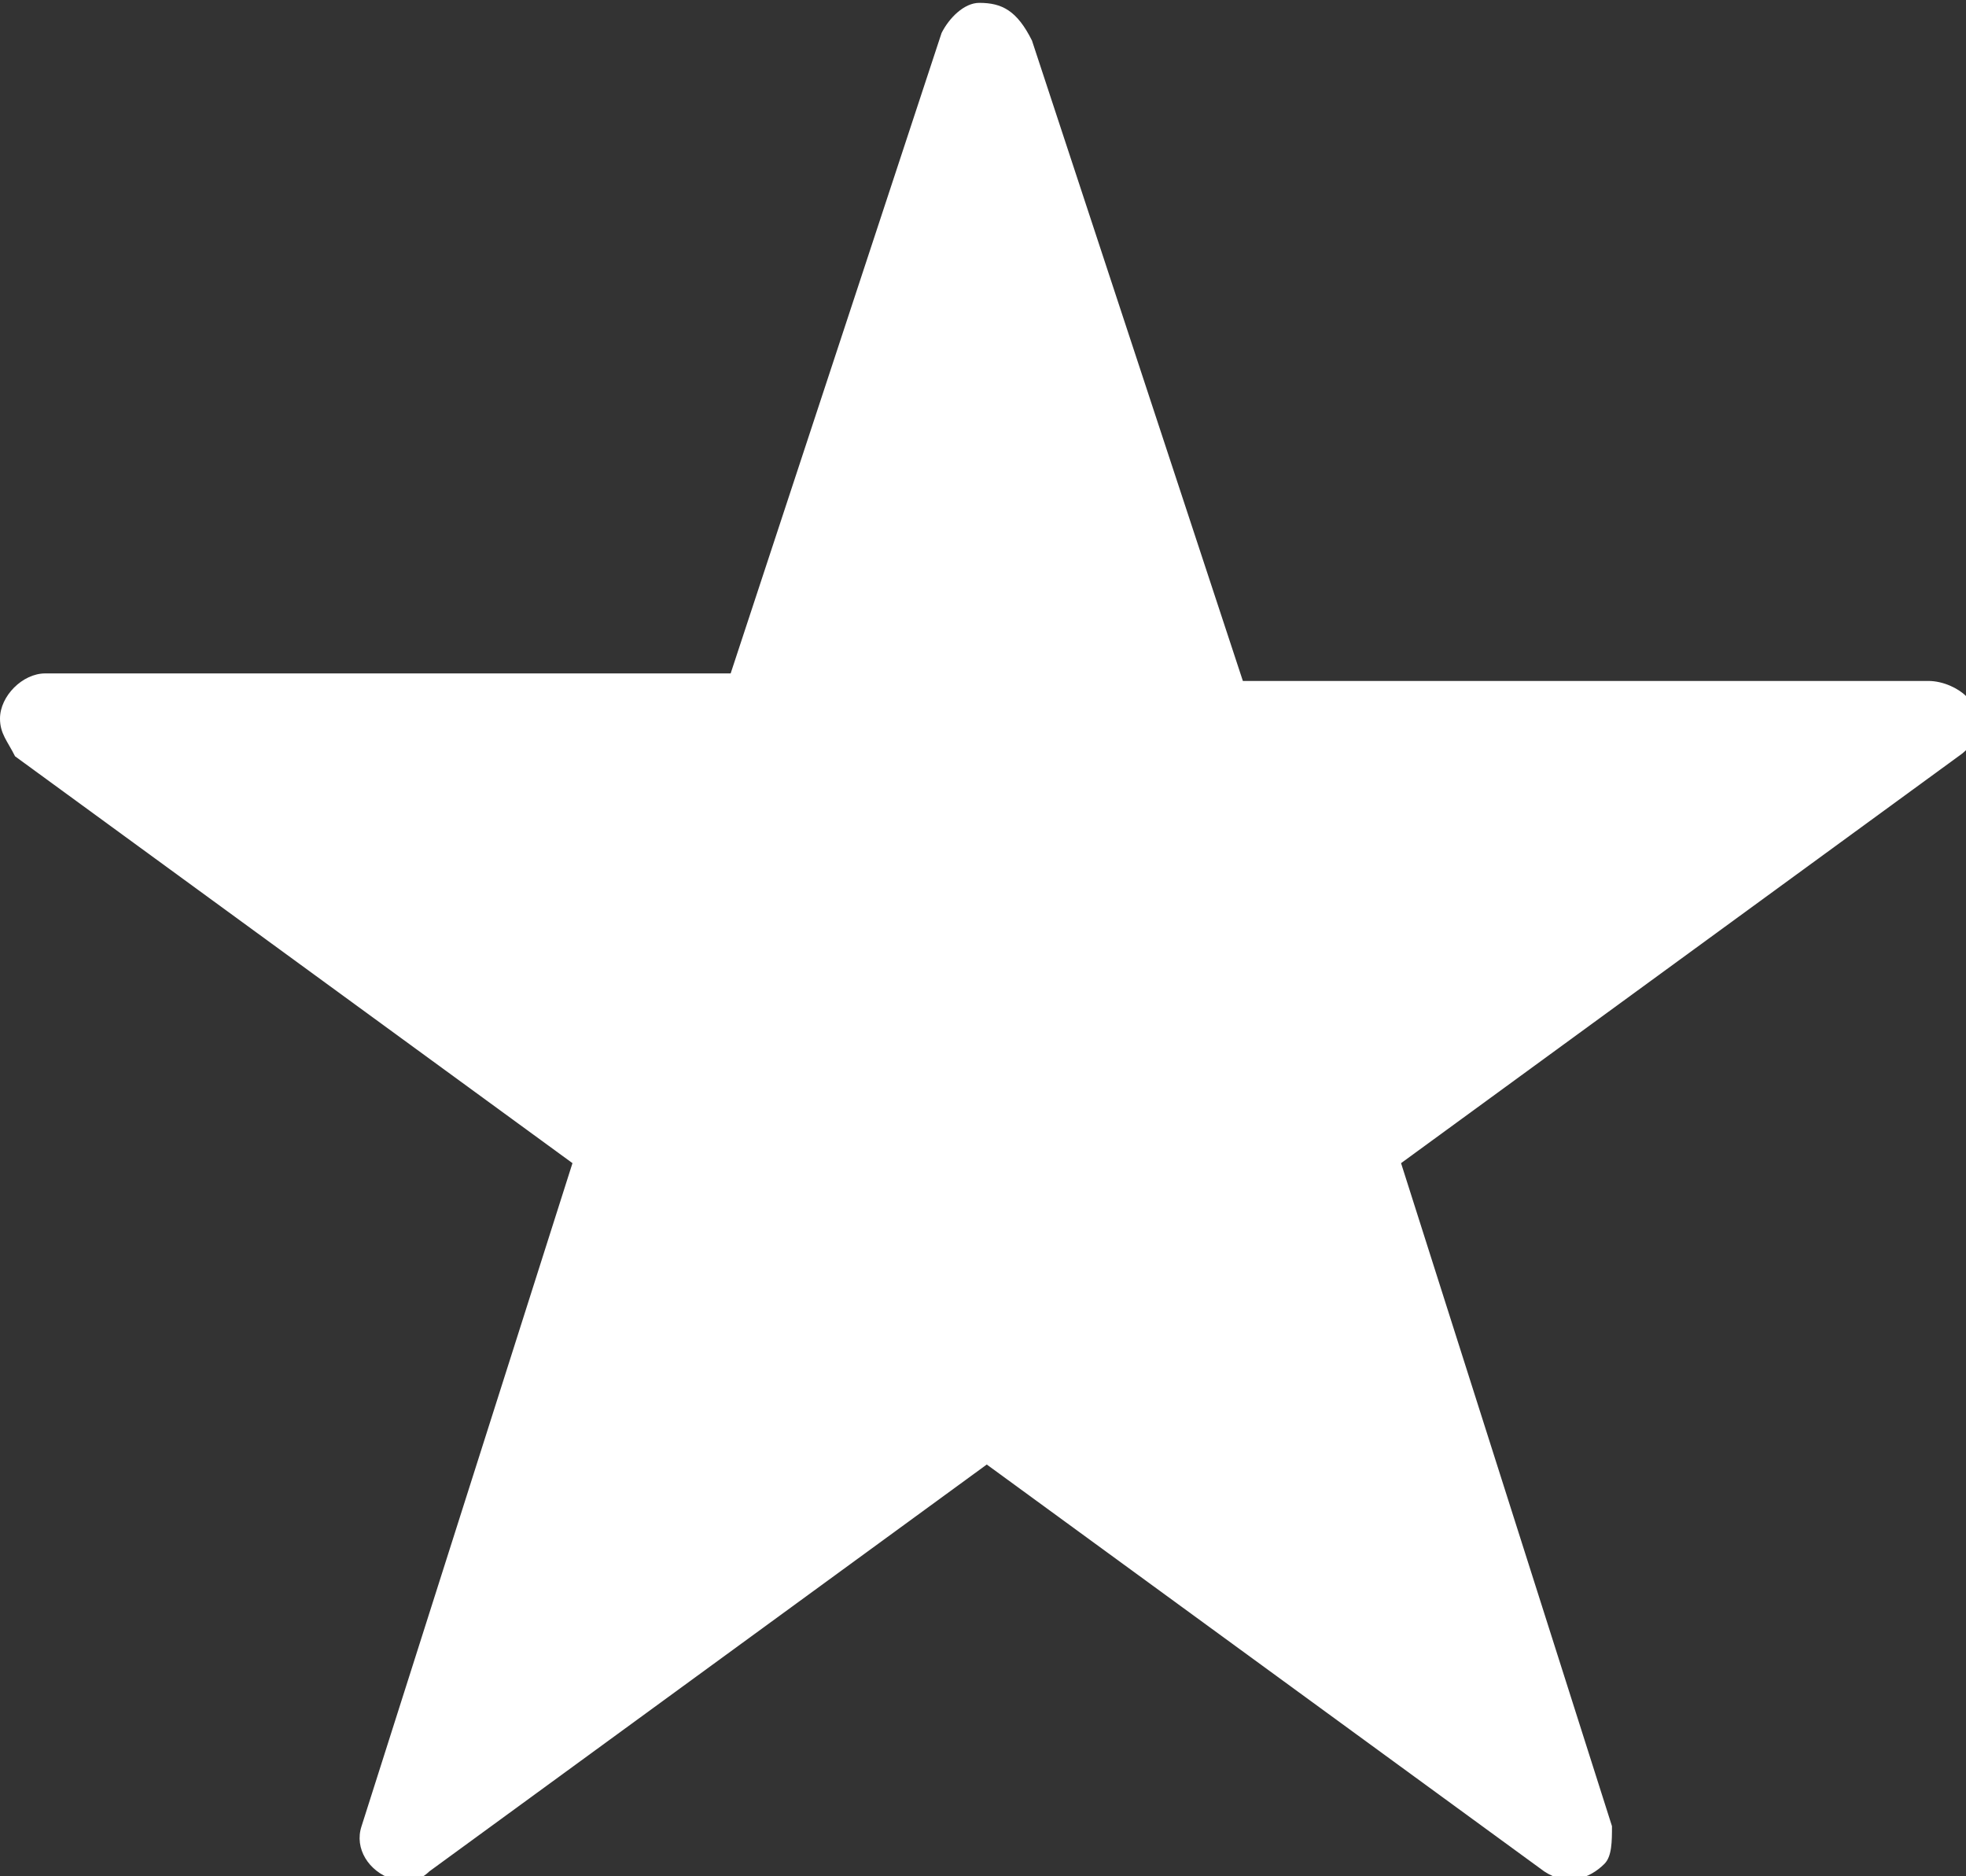 <?xml version="1.0" encoding="utf-8"?>
<!-- Generator: Adobe Illustrator 22.1.0, SVG Export Plug-In . SVG Version: 6.00 Build 0)  -->
<svg version="1.1"
	 id="Layer_1" xmlns:cc="http://creativecommons.org/ns#" xmlns:dc="http://purl.org/dc/elements/1.1/" xmlns:inkscape="http://www.inkscape.org/namespaces/inkscape" xmlns:rdf="http://www.w3.org/1999/02/22-rdf-syntax-ns#" xmlns:sodipodi="http://sodipodi.sourceforge.net/DTD/sodipodi-0.dtd" xmlns:svg="http://www.w3.org/2000/svg"
	 xmlns="http://www.w3.org/2000/svg" xmlns:xlink="http://www.w3.org/1999/xlink" x="0px" y="0px" viewBox="0 0 26.1 24.9"
	 style="enable-background:new 0 0 26.1 24.9;" xml:space="preserve">
<rect x="0" y="0" width="26.1" height="24.9" fill="#333333" stroke="none"/>
<style type="text/css">
	.st0{fill:#FFFFFF;}
</style>
<g transform="translate(0,-952.362)">
	<path class="st0" d="M13,952.4c-0.2,0-0.4,0.2-0.5,0.4l-2.8,8.5H0.6c-0.3,0-0.6,0.3-0.6,0.6c0,0.2,0.1,0.3,0.2,0.5l7.4,5.4
		l-2.8,8.8c-0.1,0.3,0.1,0.6,0.4,0.7c0.2,0.1,0.4,0,0.5-0.1l7.4-5.4l7.4,5.4c0.3,0.2,0.6,0.1,0.8-0.1c0.1-0.1,0.1-0.3,0.1-0.5
		l-2.8-8.8l7.4-5.4c0.3-0.2,0.3-0.5,0.1-0.8c-0.1-0.1-0.3-0.2-0.5-0.2h-9.1l-2.8-8.5C13.5,952.5,13.3,952.4,13,952.4z"/>
</g>
</svg>
